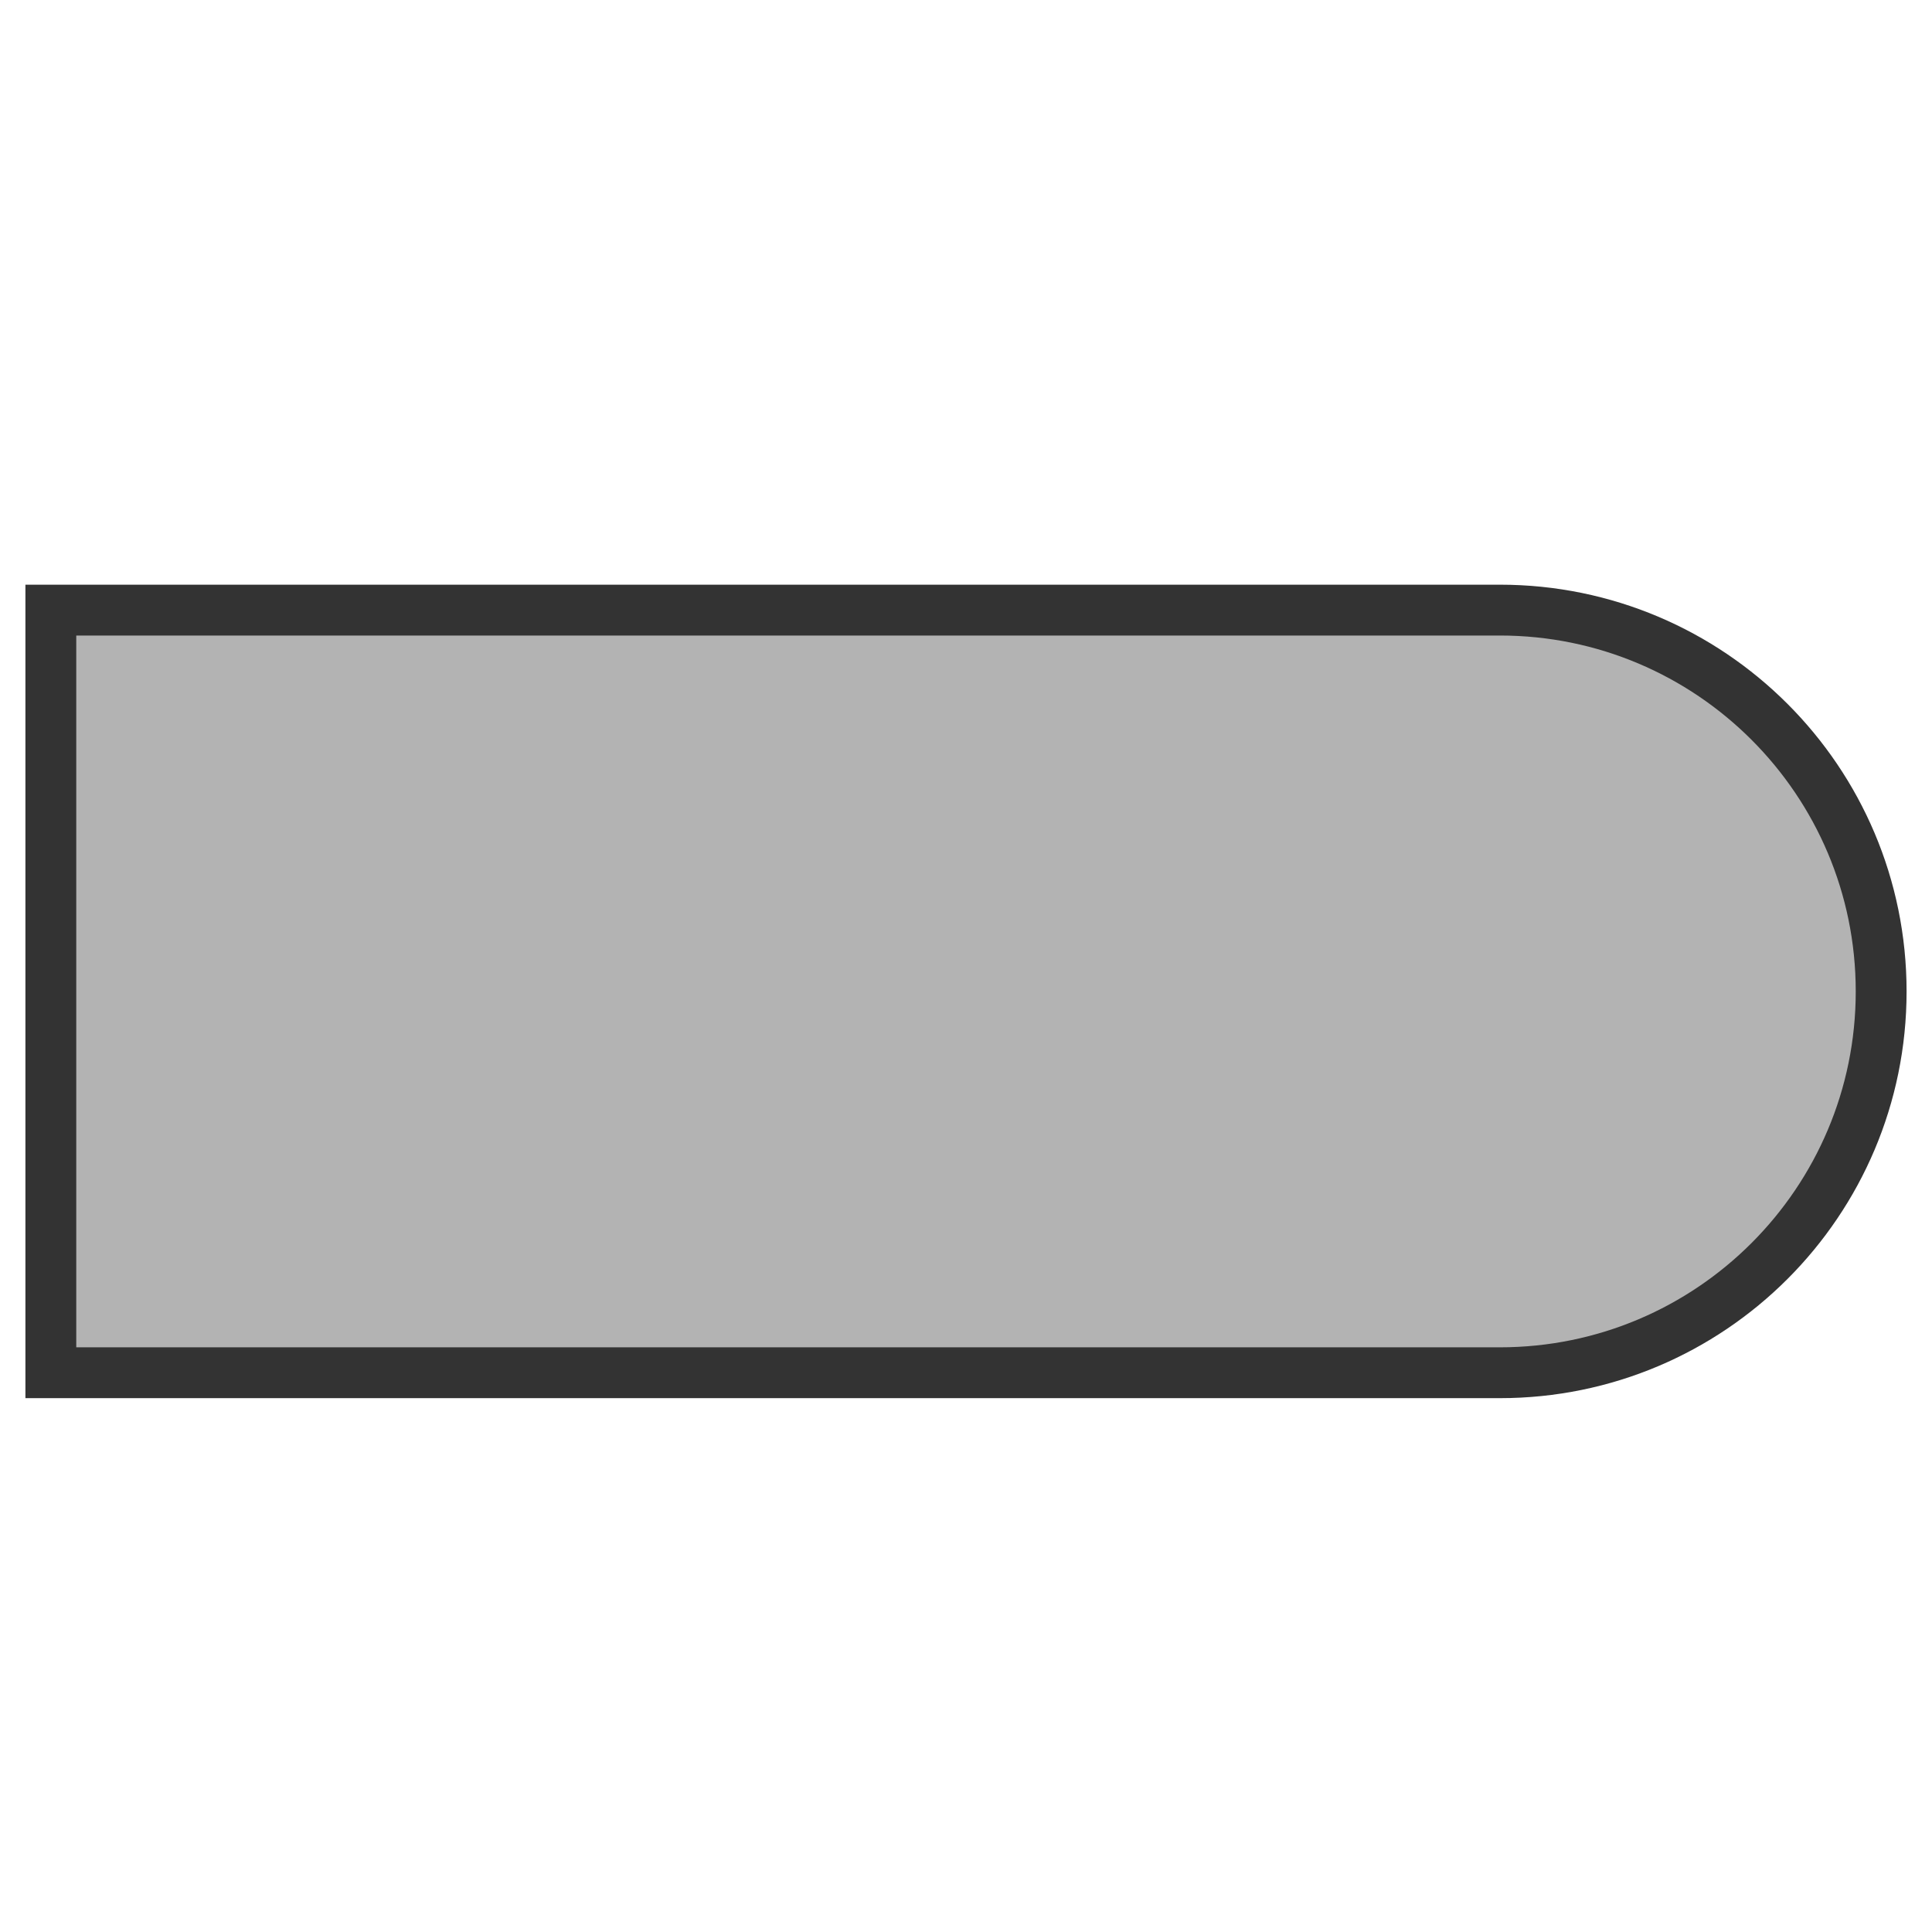<?xml version="1.0" encoding="UTF-8"?>
<svg width="38px" height="38px" viewBox="0 0 38 38" version="1.1" xmlns="http://www.w3.org/2000/svg" xmlns:xlink="http://www.w3.org/1999/xlink">
    <!-- Generator: Sketch 63 (92445) - https://sketch.com -->
    <title>50</title>
    <desc>Created with Sketch.</desc>
    <g id="页面1" stroke="none" stroke-width="1" fill="none" fill-rule="evenodd">
        <g id="电力_1" transform="translate(-207, -961)" fill="#B3B3B3" stroke="#333333">
            <g id="编组" transform="translate(11, 18)">
                <path d="M197,955 L225.5,955 C229.642,955 233,958.358 233,962.5 C233,966.642 229.642,970 225.5,970 L197,970 L197,970 L197,955 Z" id="50"></path>
            </g>
        </g>
    </g>
</svg>